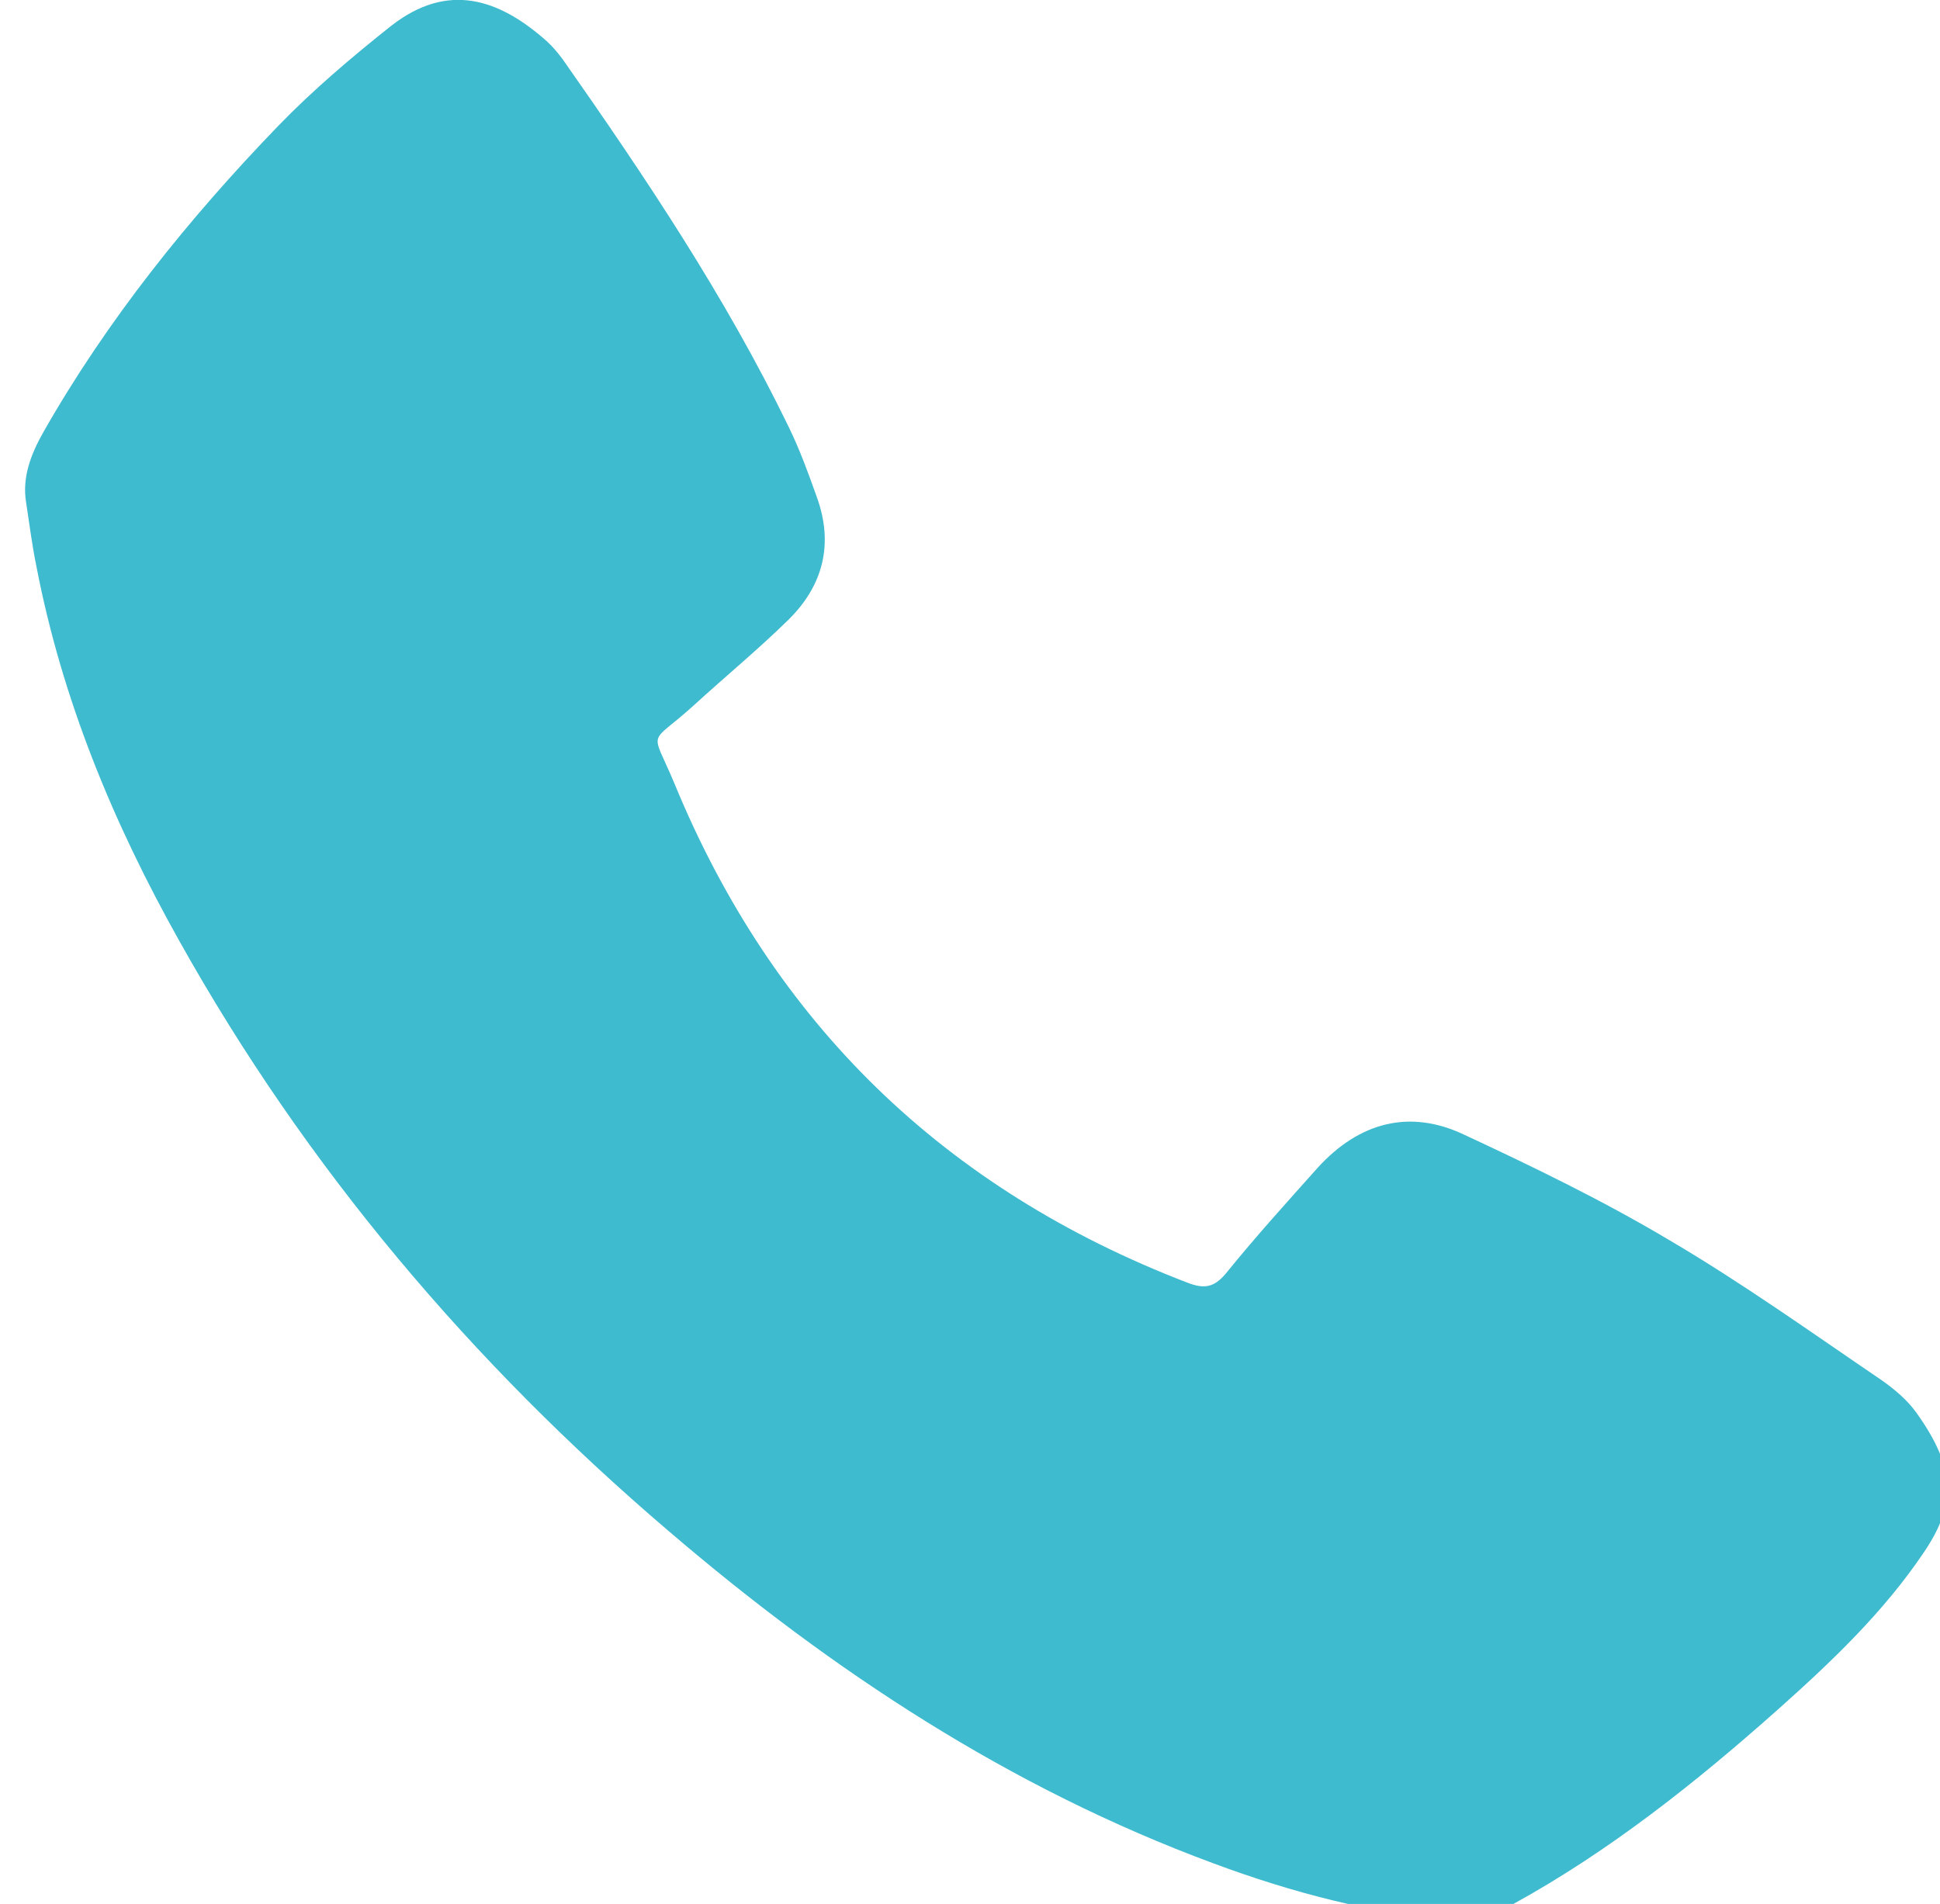 <?xml version="1.0" encoding="UTF-8"?> <svg xmlns="http://www.w3.org/2000/svg" xmlns:xlink="http://www.w3.org/1999/xlink" version="1.2" id="Layer_1" x="0px" y="0px" viewBox="0 0 363.4 356.7" xml:space="preserve"> <g> <path fill="#3EBBCF" d="M274.6,360.2c-17.4-1.6-32.5-5.6-47.3-11.1c-38.1-14.1-71.4-36-102.1-62.3c-36.9-31.5-67.9-68.1-91.6-110.5 C21.2,154.2,11.6,131,6.8,106c-0.8-3.9-1.3-7.9-1.9-11.8C4.1,89.4,5.8,85.1,8.1,81c12-21.1,27.2-40,44.1-57.5 c6.5-6.7,13.7-12.8,21-18.6c10.7-8.4,20.3-5.1,29.2,2.8c1.1,1,2.1,2.2,3,3.4c15.5,22.1,30.5,44.5,42.3,68.8 c2.1,4.3,3.7,8.7,5.3,13.2c3.2,8.8,1.2,16.6-5.3,23c-5.7,5.6-11.9,10.7-17.8,16.1c-8.5,7.7-8,4-3.6,14.5 c18.5,45,50.6,76.1,96.1,93.6c3.1,1.2,5,1,7.3-1.8c5.5-6.8,11.4-13.3,17.2-19.8c7.7-8.4,17.1-11,27.4-6.1 c13.1,6.1,26.1,12.4,38.5,19.8c13.6,8,26.6,17.3,39.7,26.2c2.4,1.7,4.8,3.7,6.5,6.1c7.5,10.5,7.4,17.2,1.4,26.1 c-7.6,11.3-17.4,20.6-27.5,29.6c-15.3,13.6-31.4,26.4-49.4,36.3C280.3,358.4,276.7,359.4,274.6,360.2z"></path> </g> </svg> 